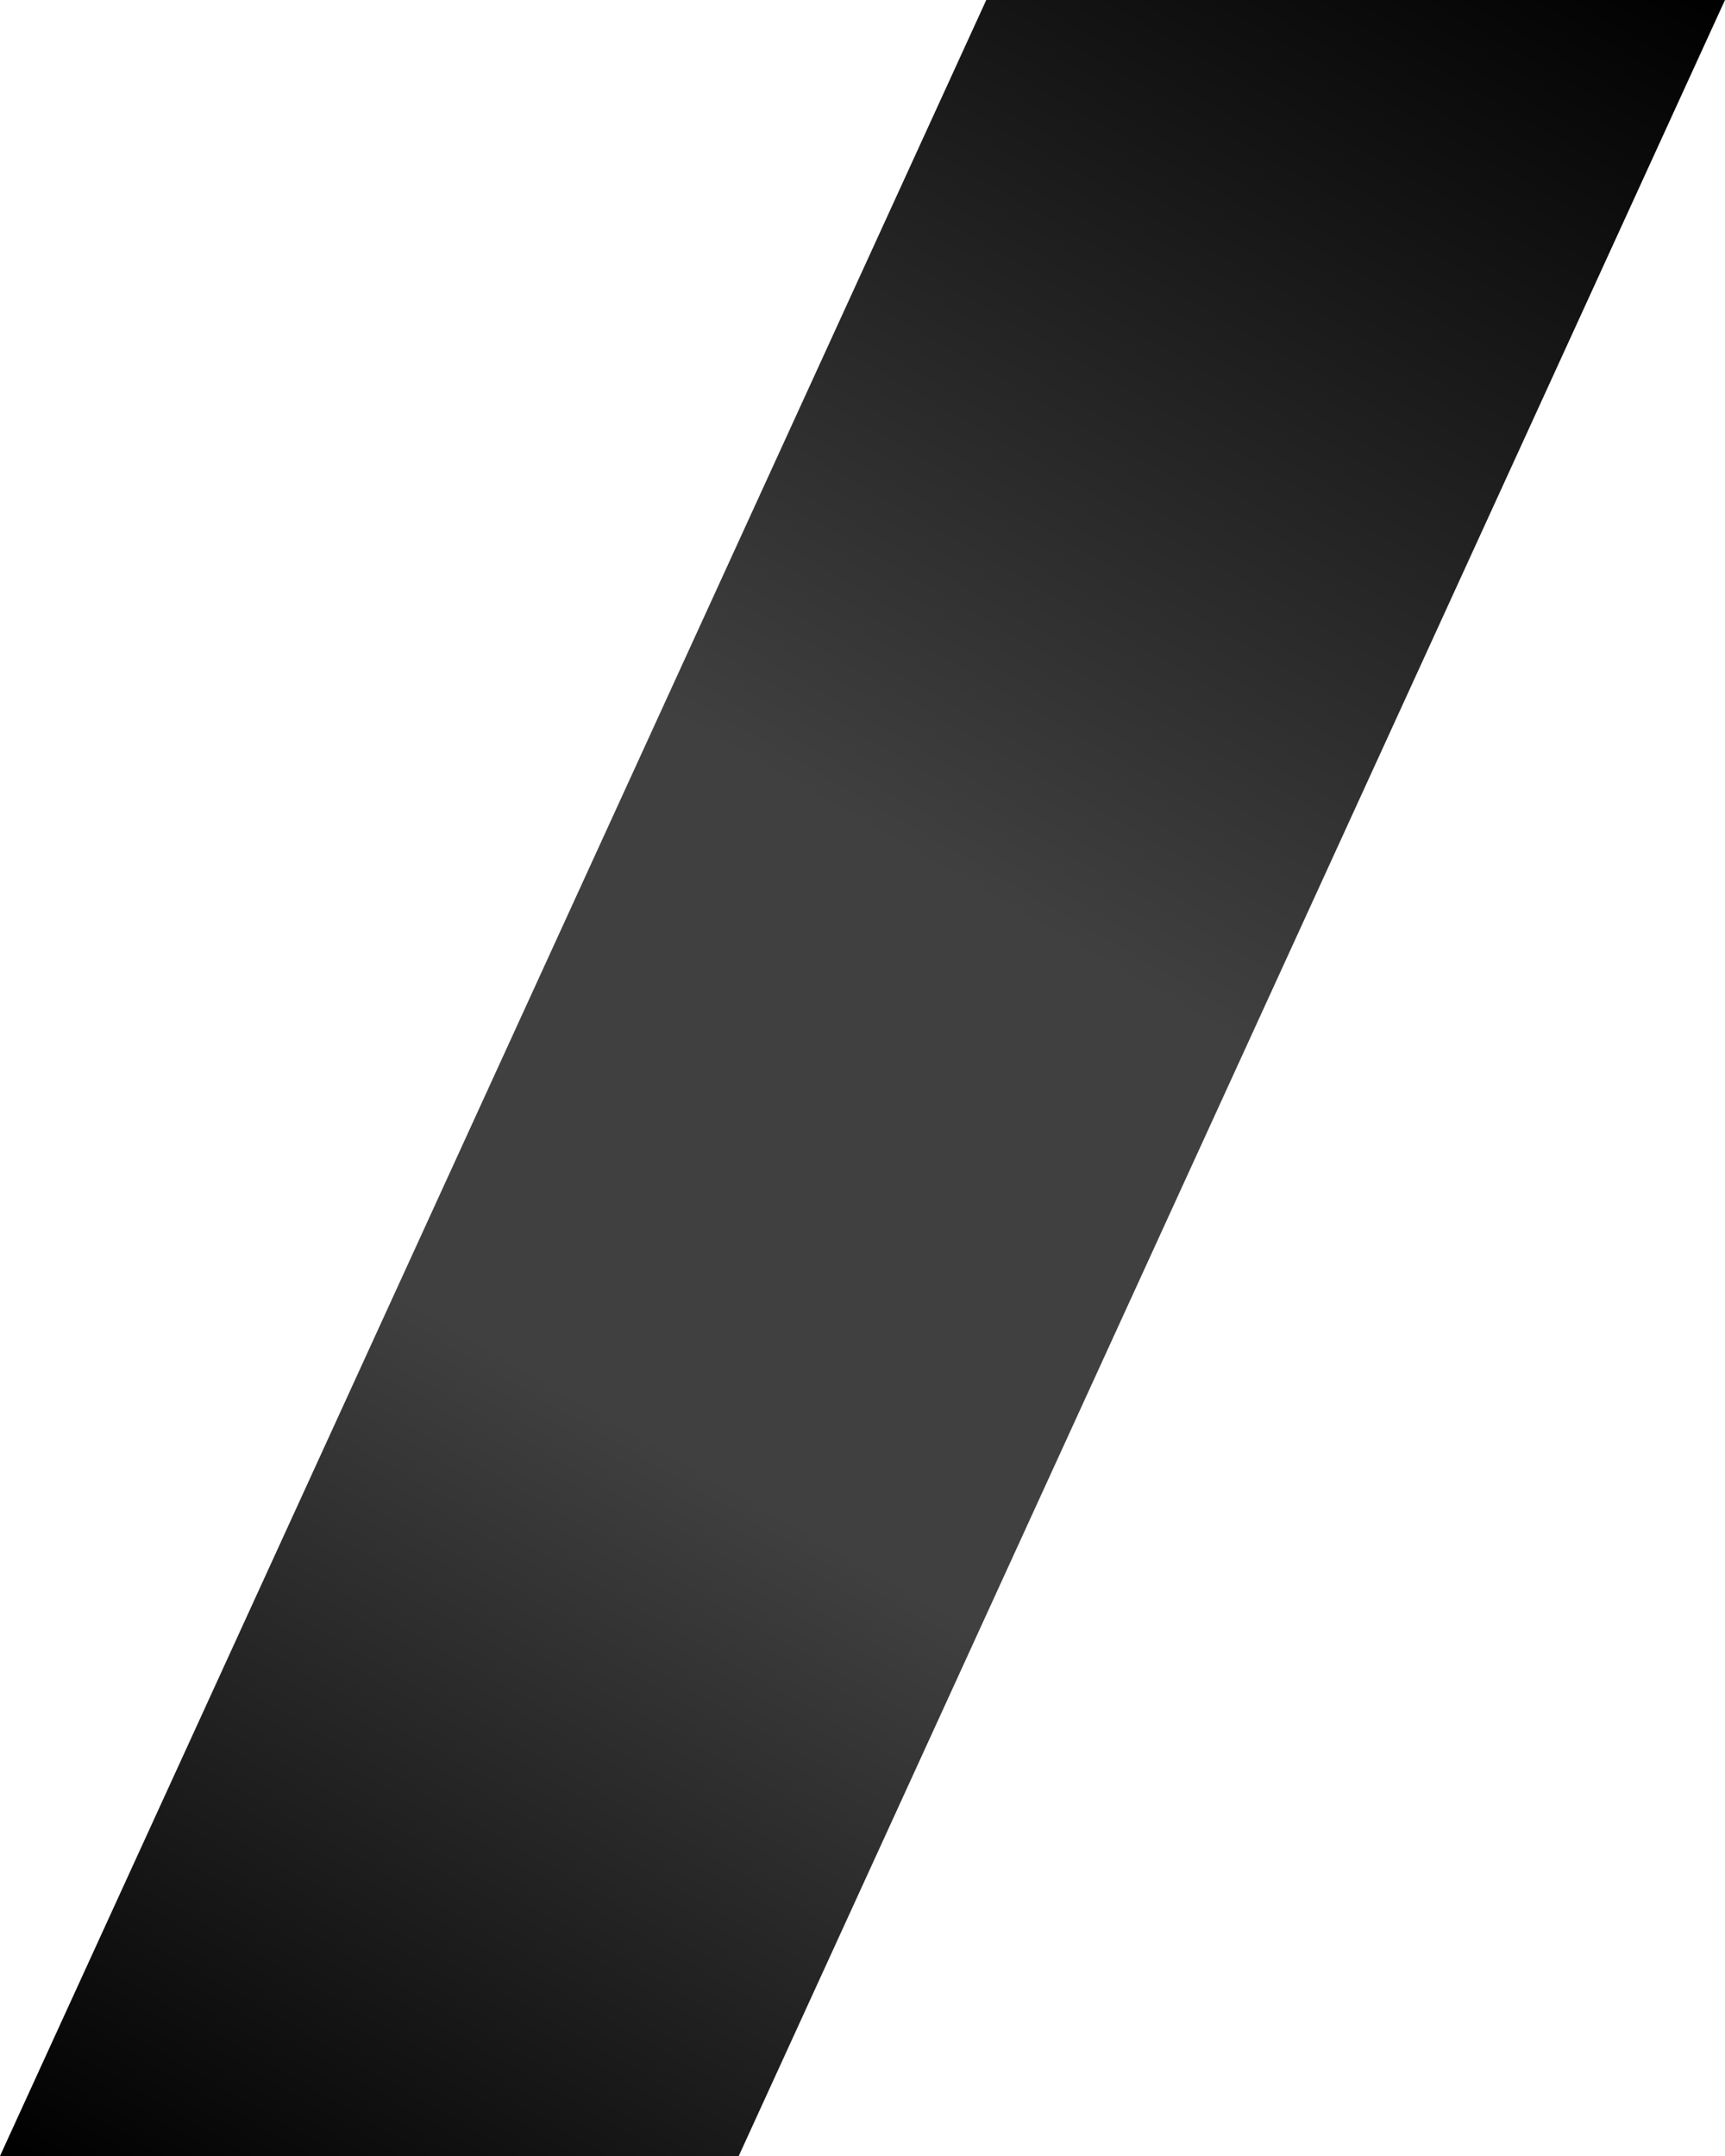 <?xml version="1.0" encoding="UTF-8" standalone="no"?><svg xmlns="http://www.w3.org/2000/svg" xmlns:xlink="http://www.w3.org/1999/xlink" fill="#000000" height="500" preserveAspectRatio="xMidYMid meet" version="1" viewBox="0.0 0.0 400.0 500.0" width="400" zoomAndPan="magnify"><linearGradient gradientUnits="userSpaceOnUse" id="a" x1="41.747" x2="358.706" xlink:actuate="onLoad" xlink:show="other" xlink:type="simple" y1="524.102" y2="-24.887"><stop offset="0" stop-color="#000000"/><stop offset="0.347" stop-color="#404040"/><stop offset="0.578" stop-color="#404040"/><stop offset="1" stop-color="#000000"/></linearGradient><path d="M171.3 500L0 500 228.7 0 400 0z" fill="url(#a)"/></svg>
